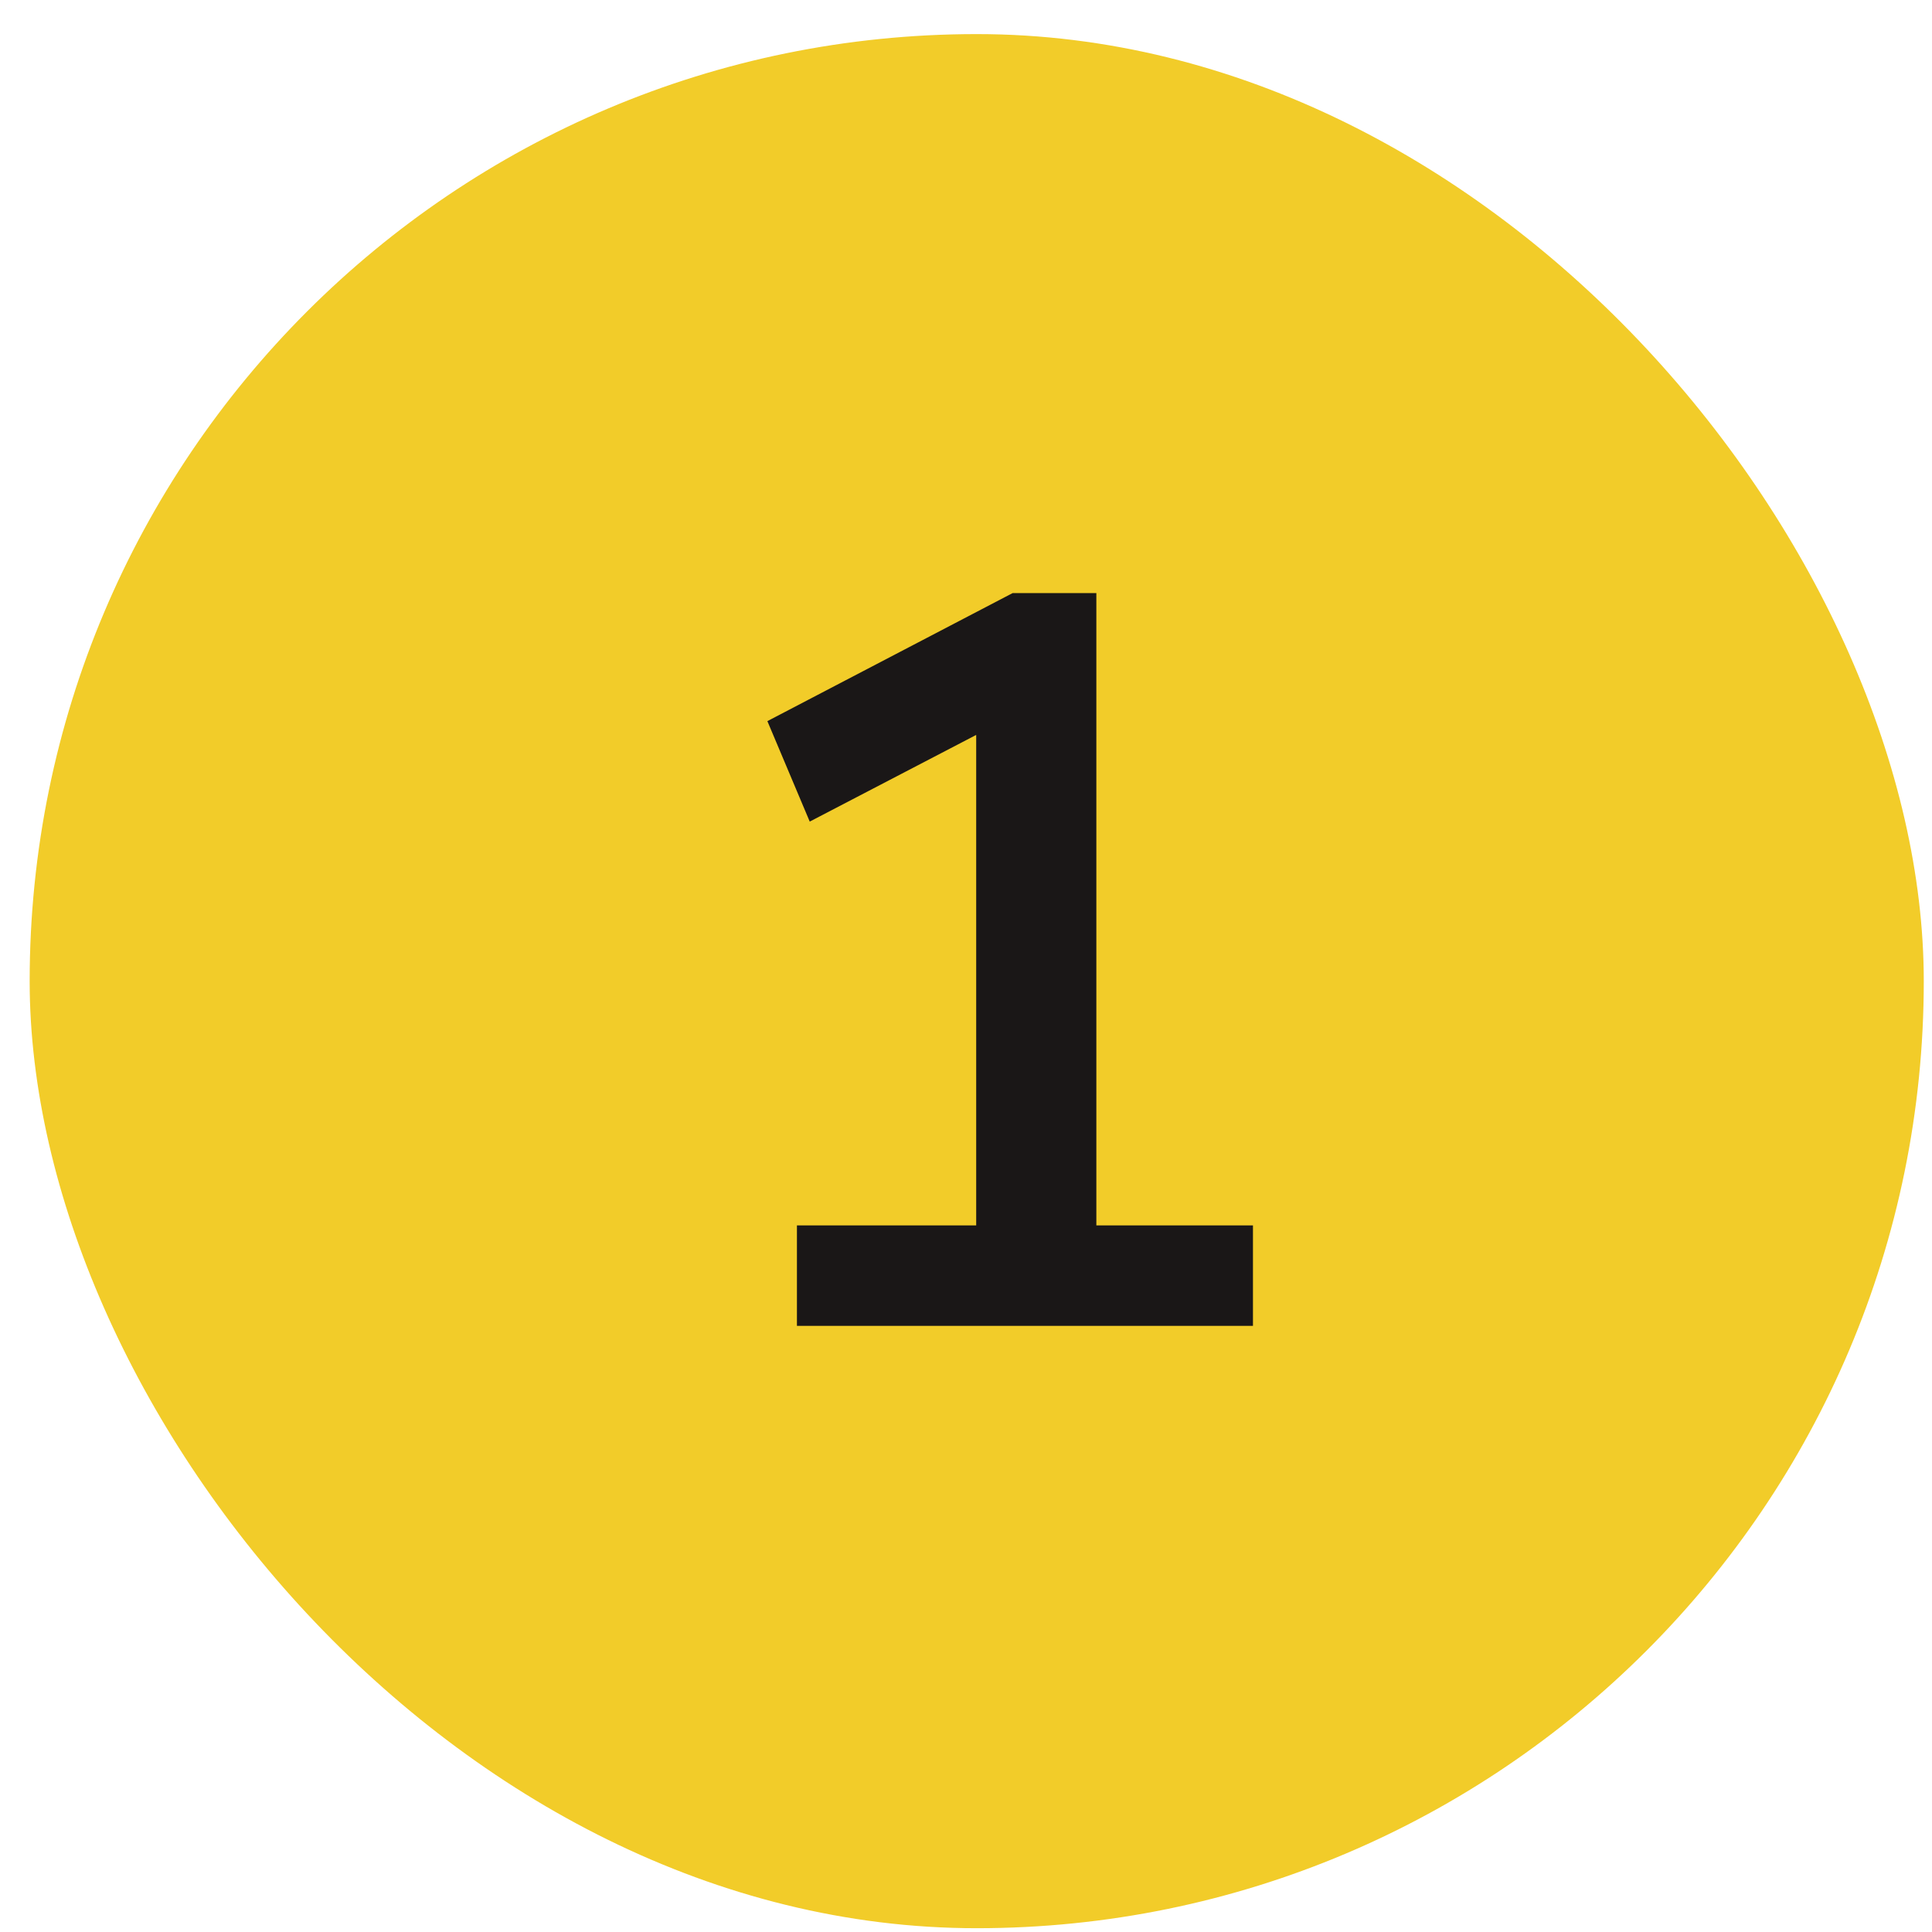 <?xml version="1.0" encoding="UTF-8"?> <svg xmlns="http://www.w3.org/2000/svg" width="51" height="51" viewBox="0 0 51 51" fill="none"><rect x="0.783" y="0.9" width="50" height="50" rx="25" fill="#F2CC29"></rect><path d="M21.037 32.348H25.769V19.4L21.375 21.688L20.257 19.036L26.731 15.656H28.941V32.348H33.075V35H21.037V32.348Z" fill="#1A1717"></path></svg> 